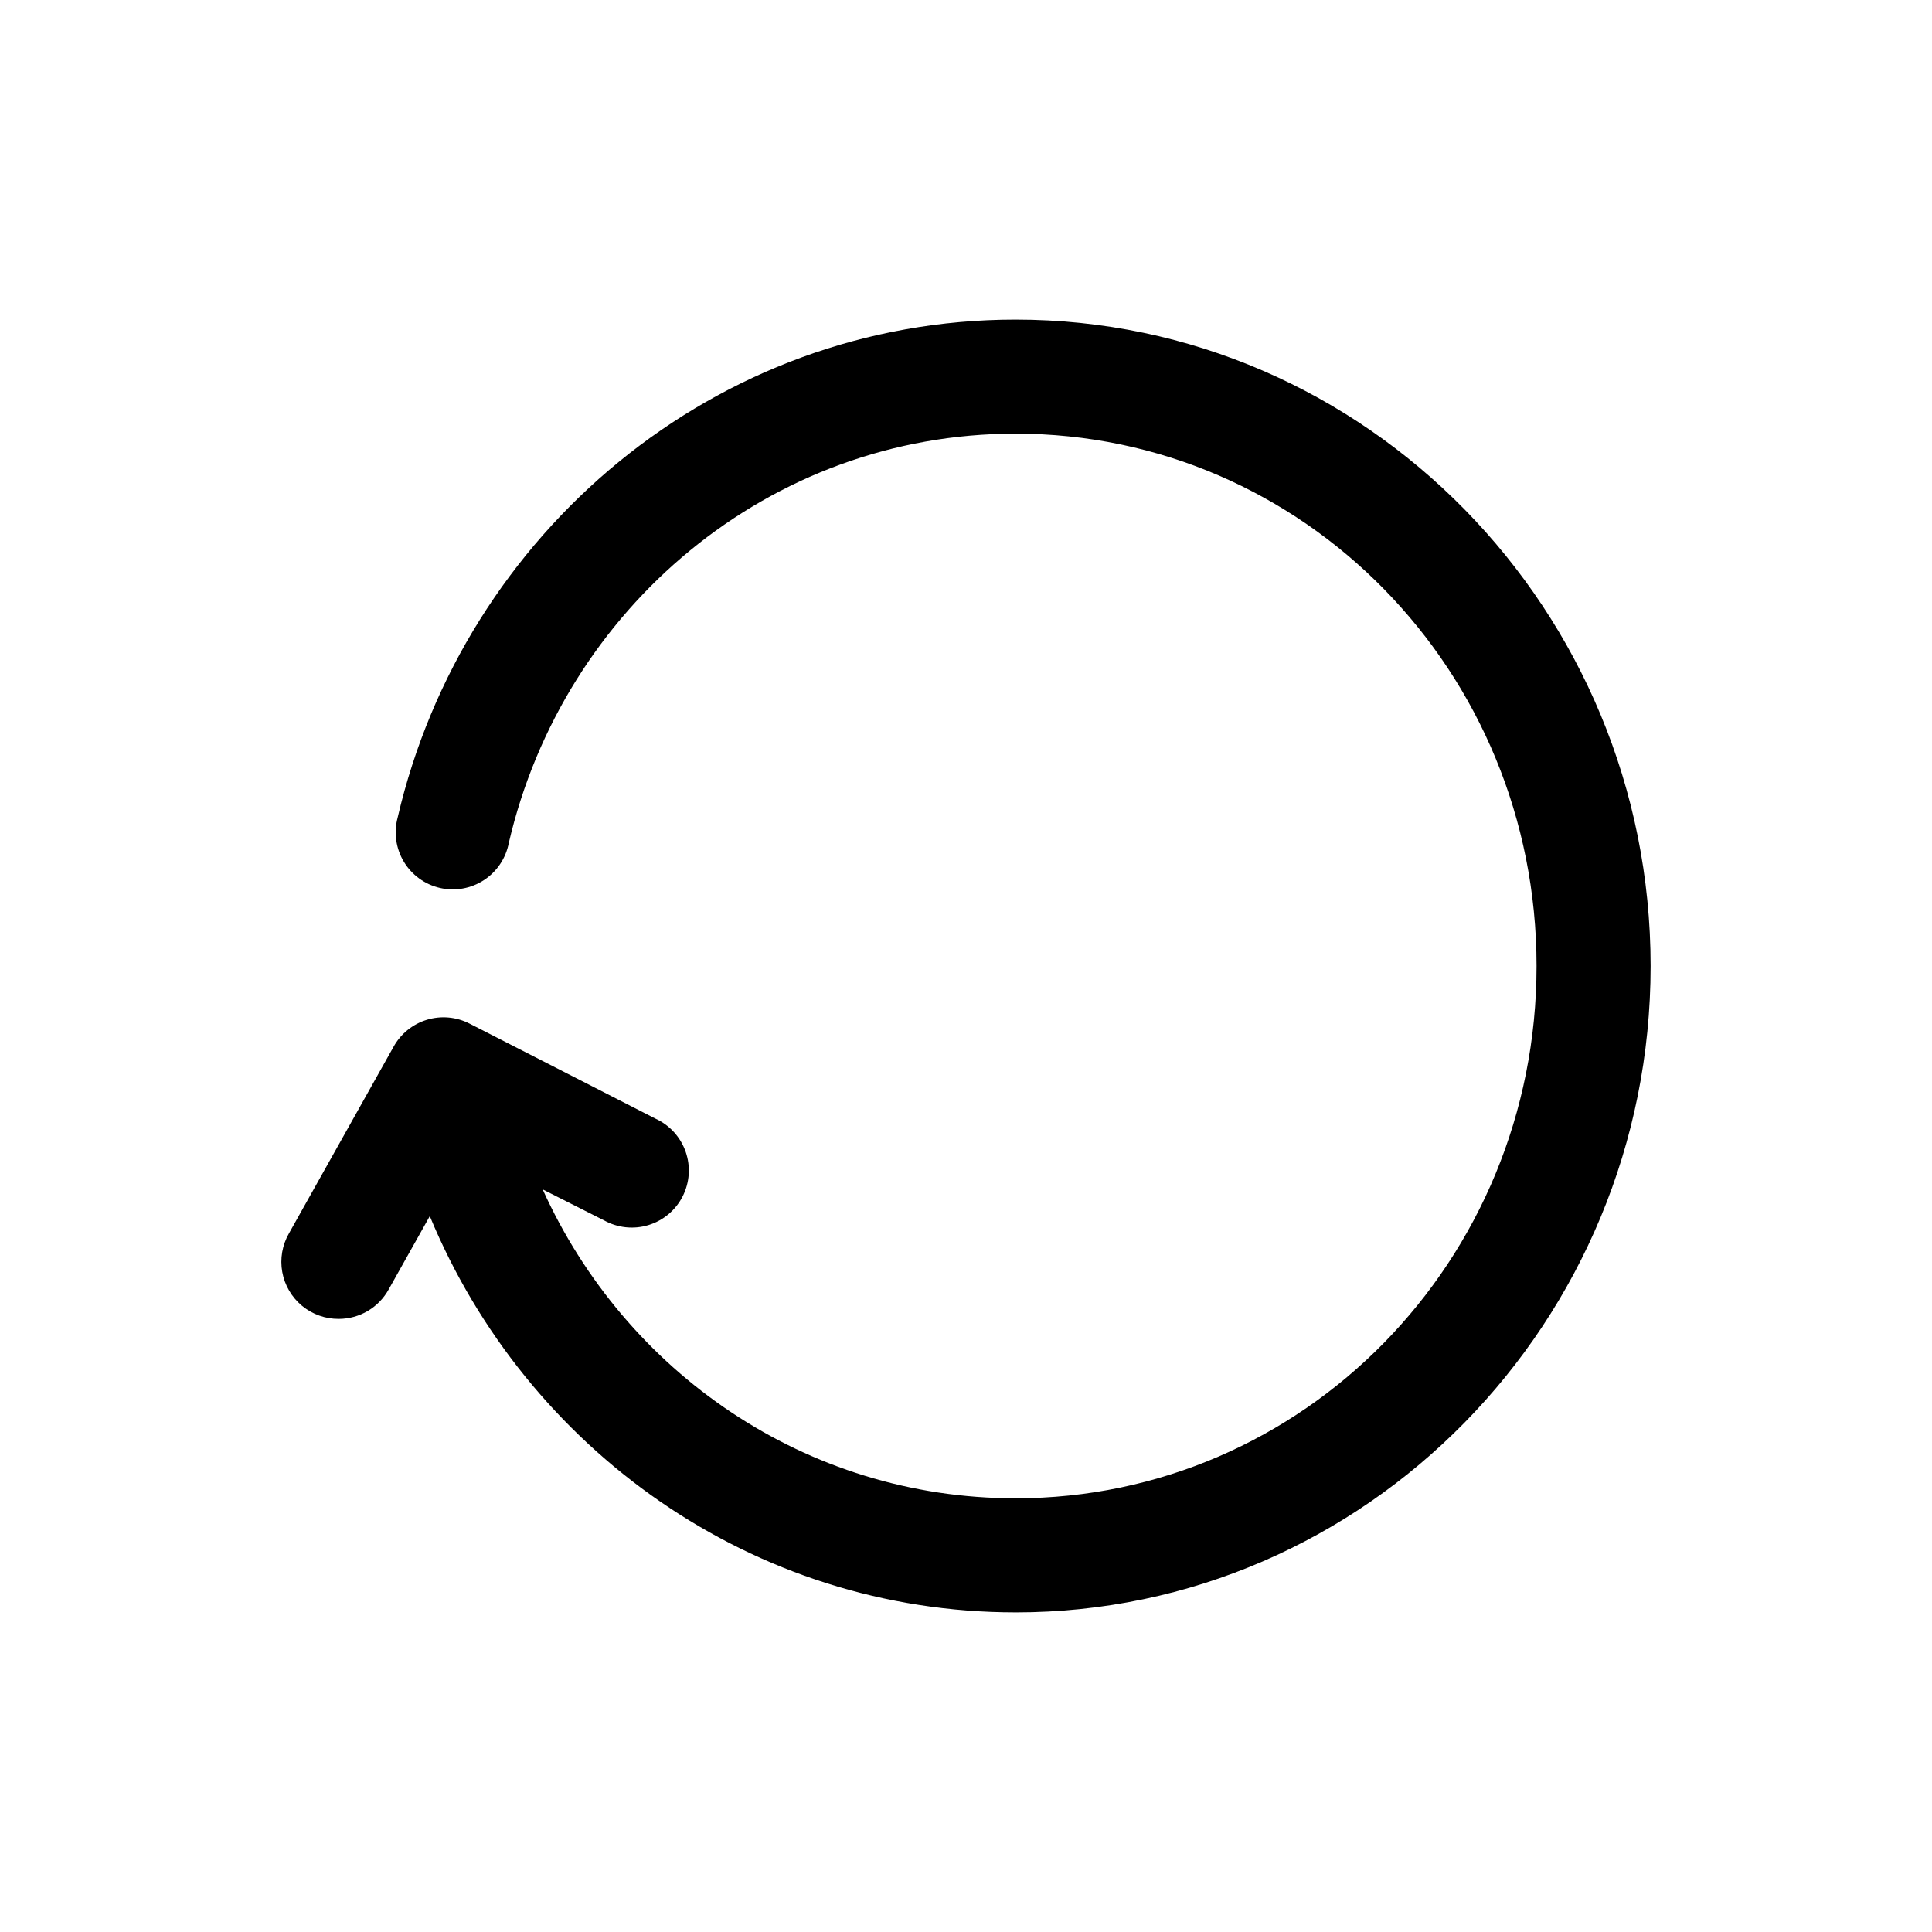 <?xml version="1.0" encoding="UTF-8"?>
<!-- The Best Svg Icon site in the world: iconSvg.co, Visit us! https://iconsvg.co -->
<svg fill="#000000" width="800px" height="800px" version="1.1" viewBox="144 144 512 512" xmlns="http://www.w3.org/2000/svg">
 <path d="m413.13 571.3c92.922 0 168.3-77.027 168.3-171.3 0-94.266-75.383-171.3-168.3-171.3-79.527 0-146.21 56.527-163.74 131.93v0.004c-1.074 3.965-0.484 8.199 1.629 11.723 2.113 3.523 5.57 6.035 9.574 6.957 4.008 0.922 8.215 0.172 11.652-2.074 3.441-2.25 5.82-5.801 6.586-9.836 14.469-62.234 69.055-108.48 134.3-108.48 76.262 0 138.07 62.82 138.07 141.07s-61.812 141.07-138.07 141.07c-55.633 0-103.46-33.469-125.32-81.867l16.215 8.188 0.004-0.004c3.59 2.019 7.844 2.481 11.785 1.289 3.941-1.195 7.223-3.941 9.09-7.613 1.867-3.668 2.156-7.941 0.801-11.828s-4.234-7.055-7.981-8.77l-49.277-25.191v0.004c-3.496-1.801-7.559-2.168-11.32-1.02-3.766 1.145-6.934 3.715-8.832 7.156l-27.711 49.438c-1.781 3.09-2.414 6.715-1.785 10.227s2.484 6.688 5.231 8.969c2.75 2.277 6.211 3.508 9.781 3.477 2.707-0.008 5.363-0.742 7.691-2.125 2.324-1.387 4.238-3.371 5.535-5.746l10.863-19.363c25.484 61.598 85.445 105.01 155.24 105.01z"/>
</svg>